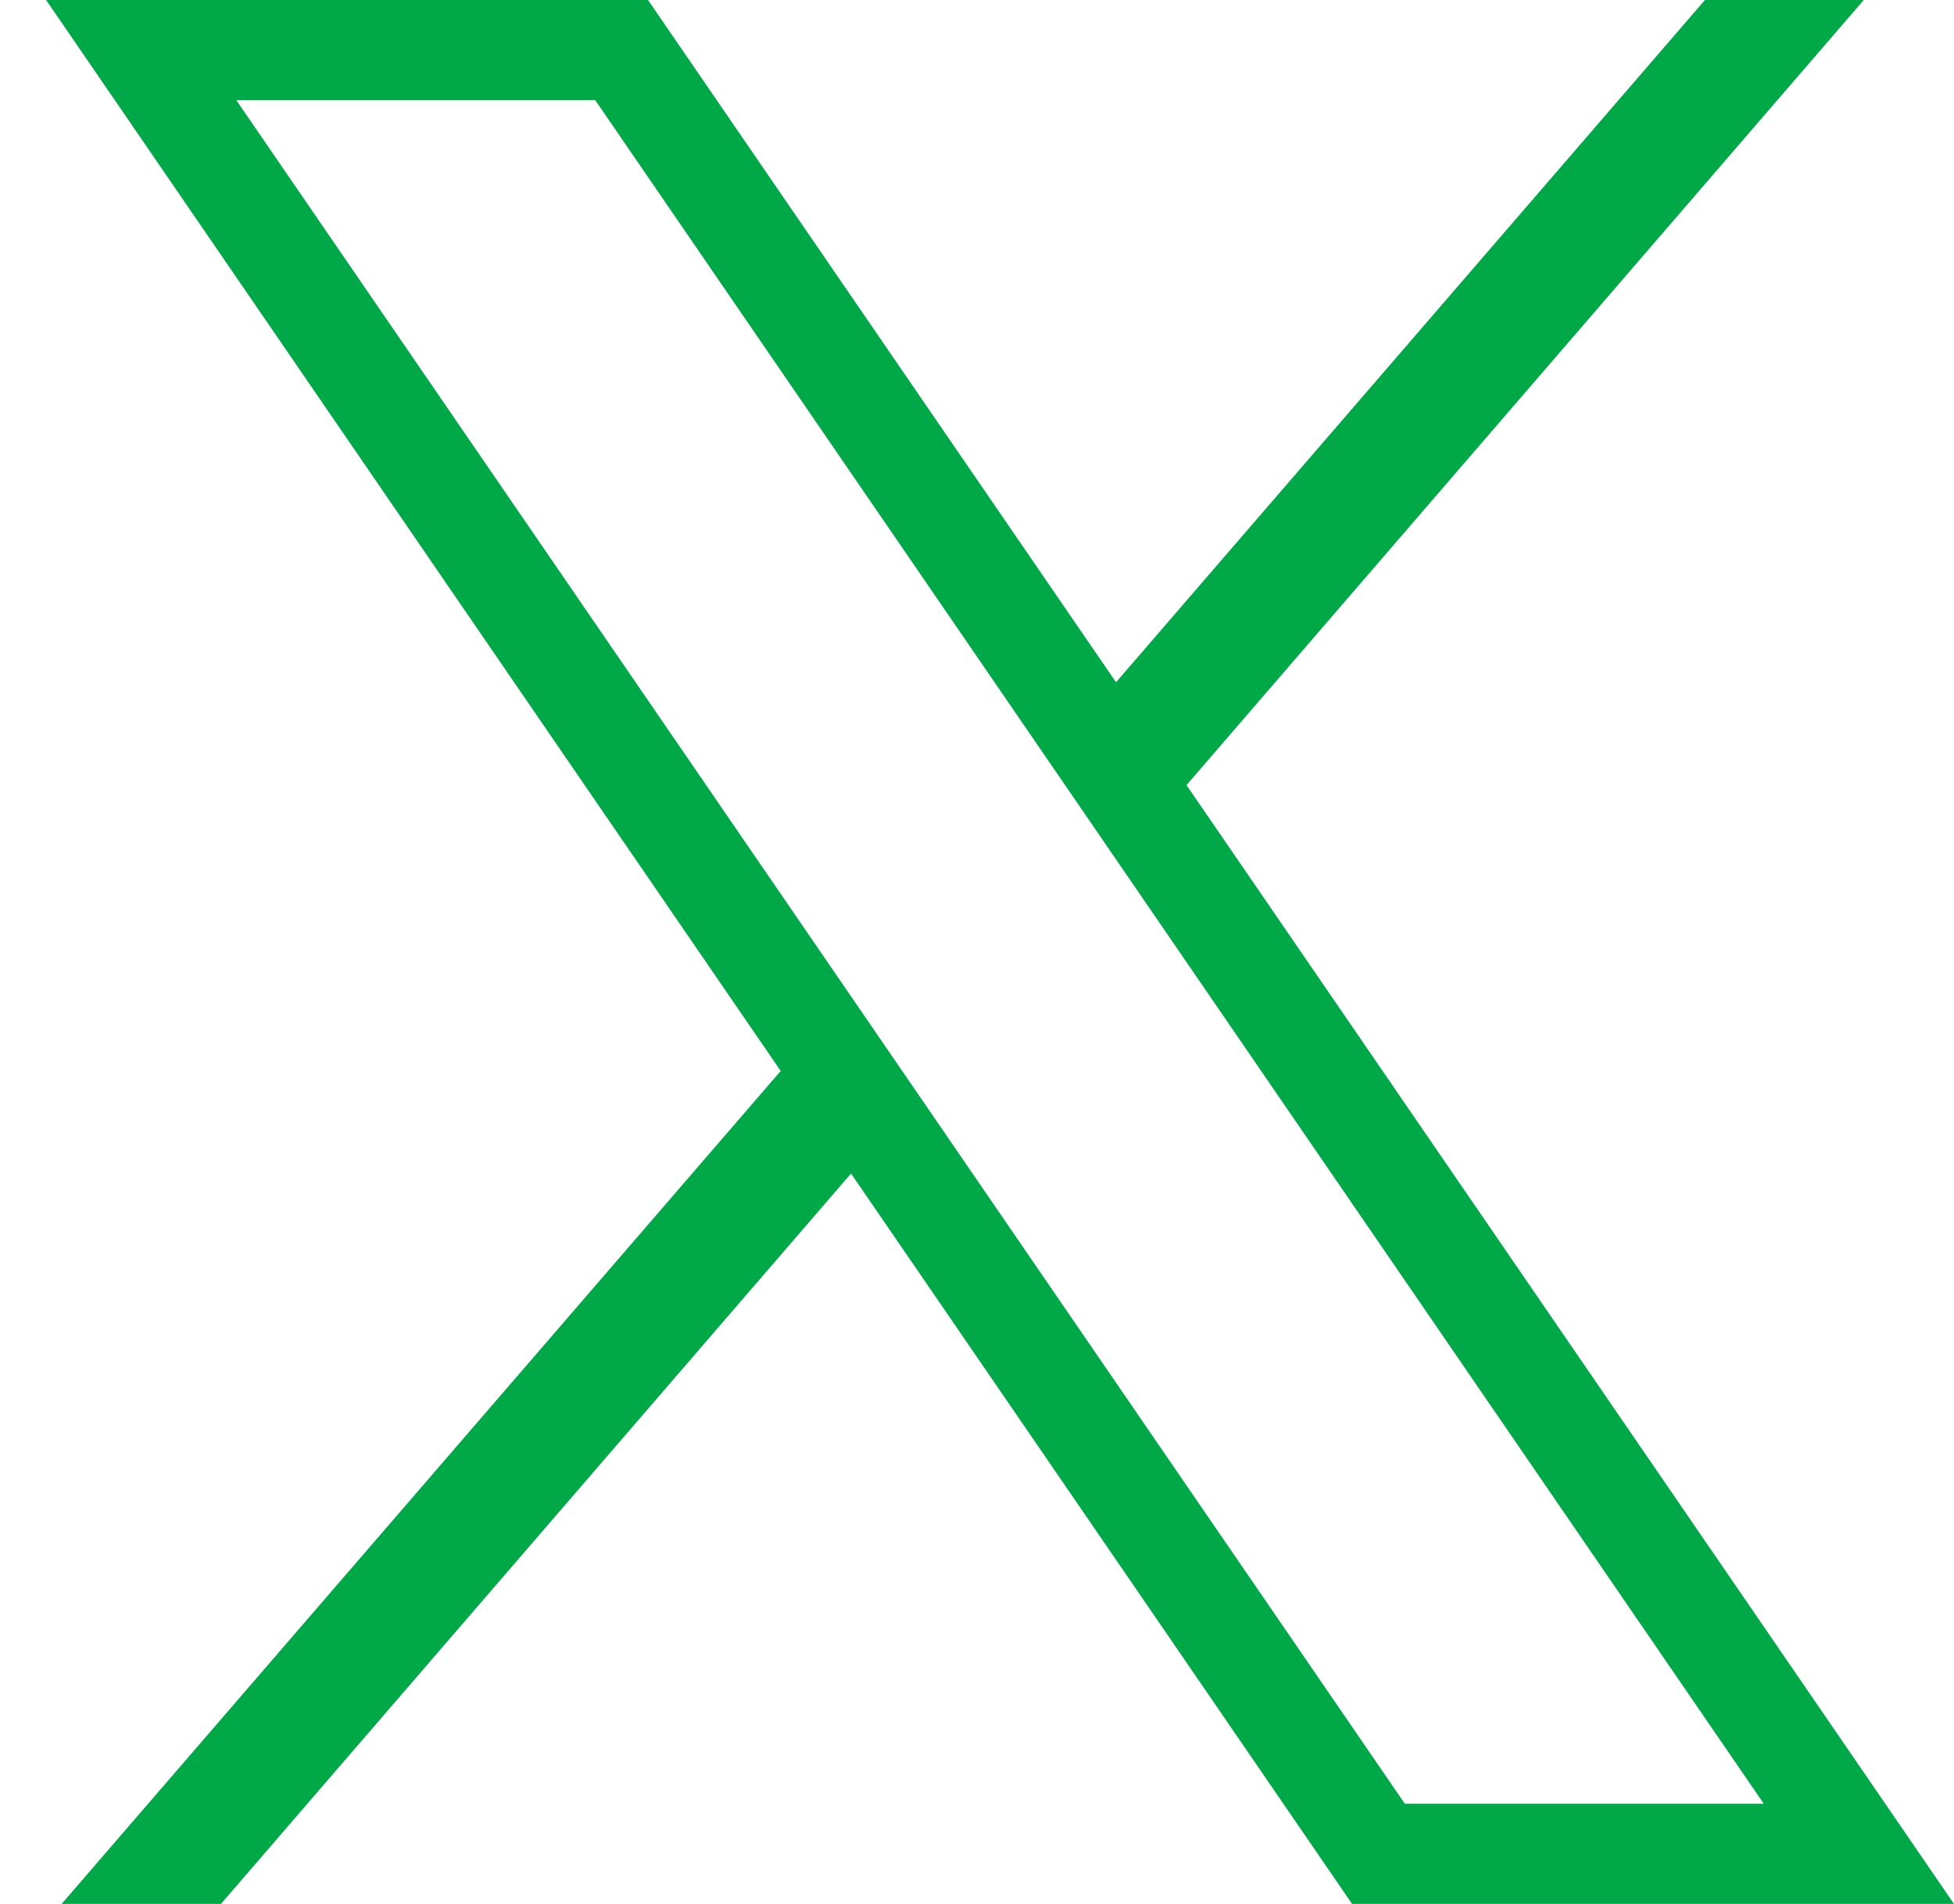 <svg width="39" height="38" viewBox="0 0 39 38" fill="none" xmlns="http://www.w3.org/2000/svg">
<path d="M0.92 0L15.582 21.375L1.23 38H4.41L16.986 23.422L26.986 38H39L23.682 15.67L37.199 0H34.029L22.275 13.617L12.934 0H0.92ZM4.717 2H11.881L35.203 36H28.039L4.717 2Z" fill="#00A848"/>
</svg>

